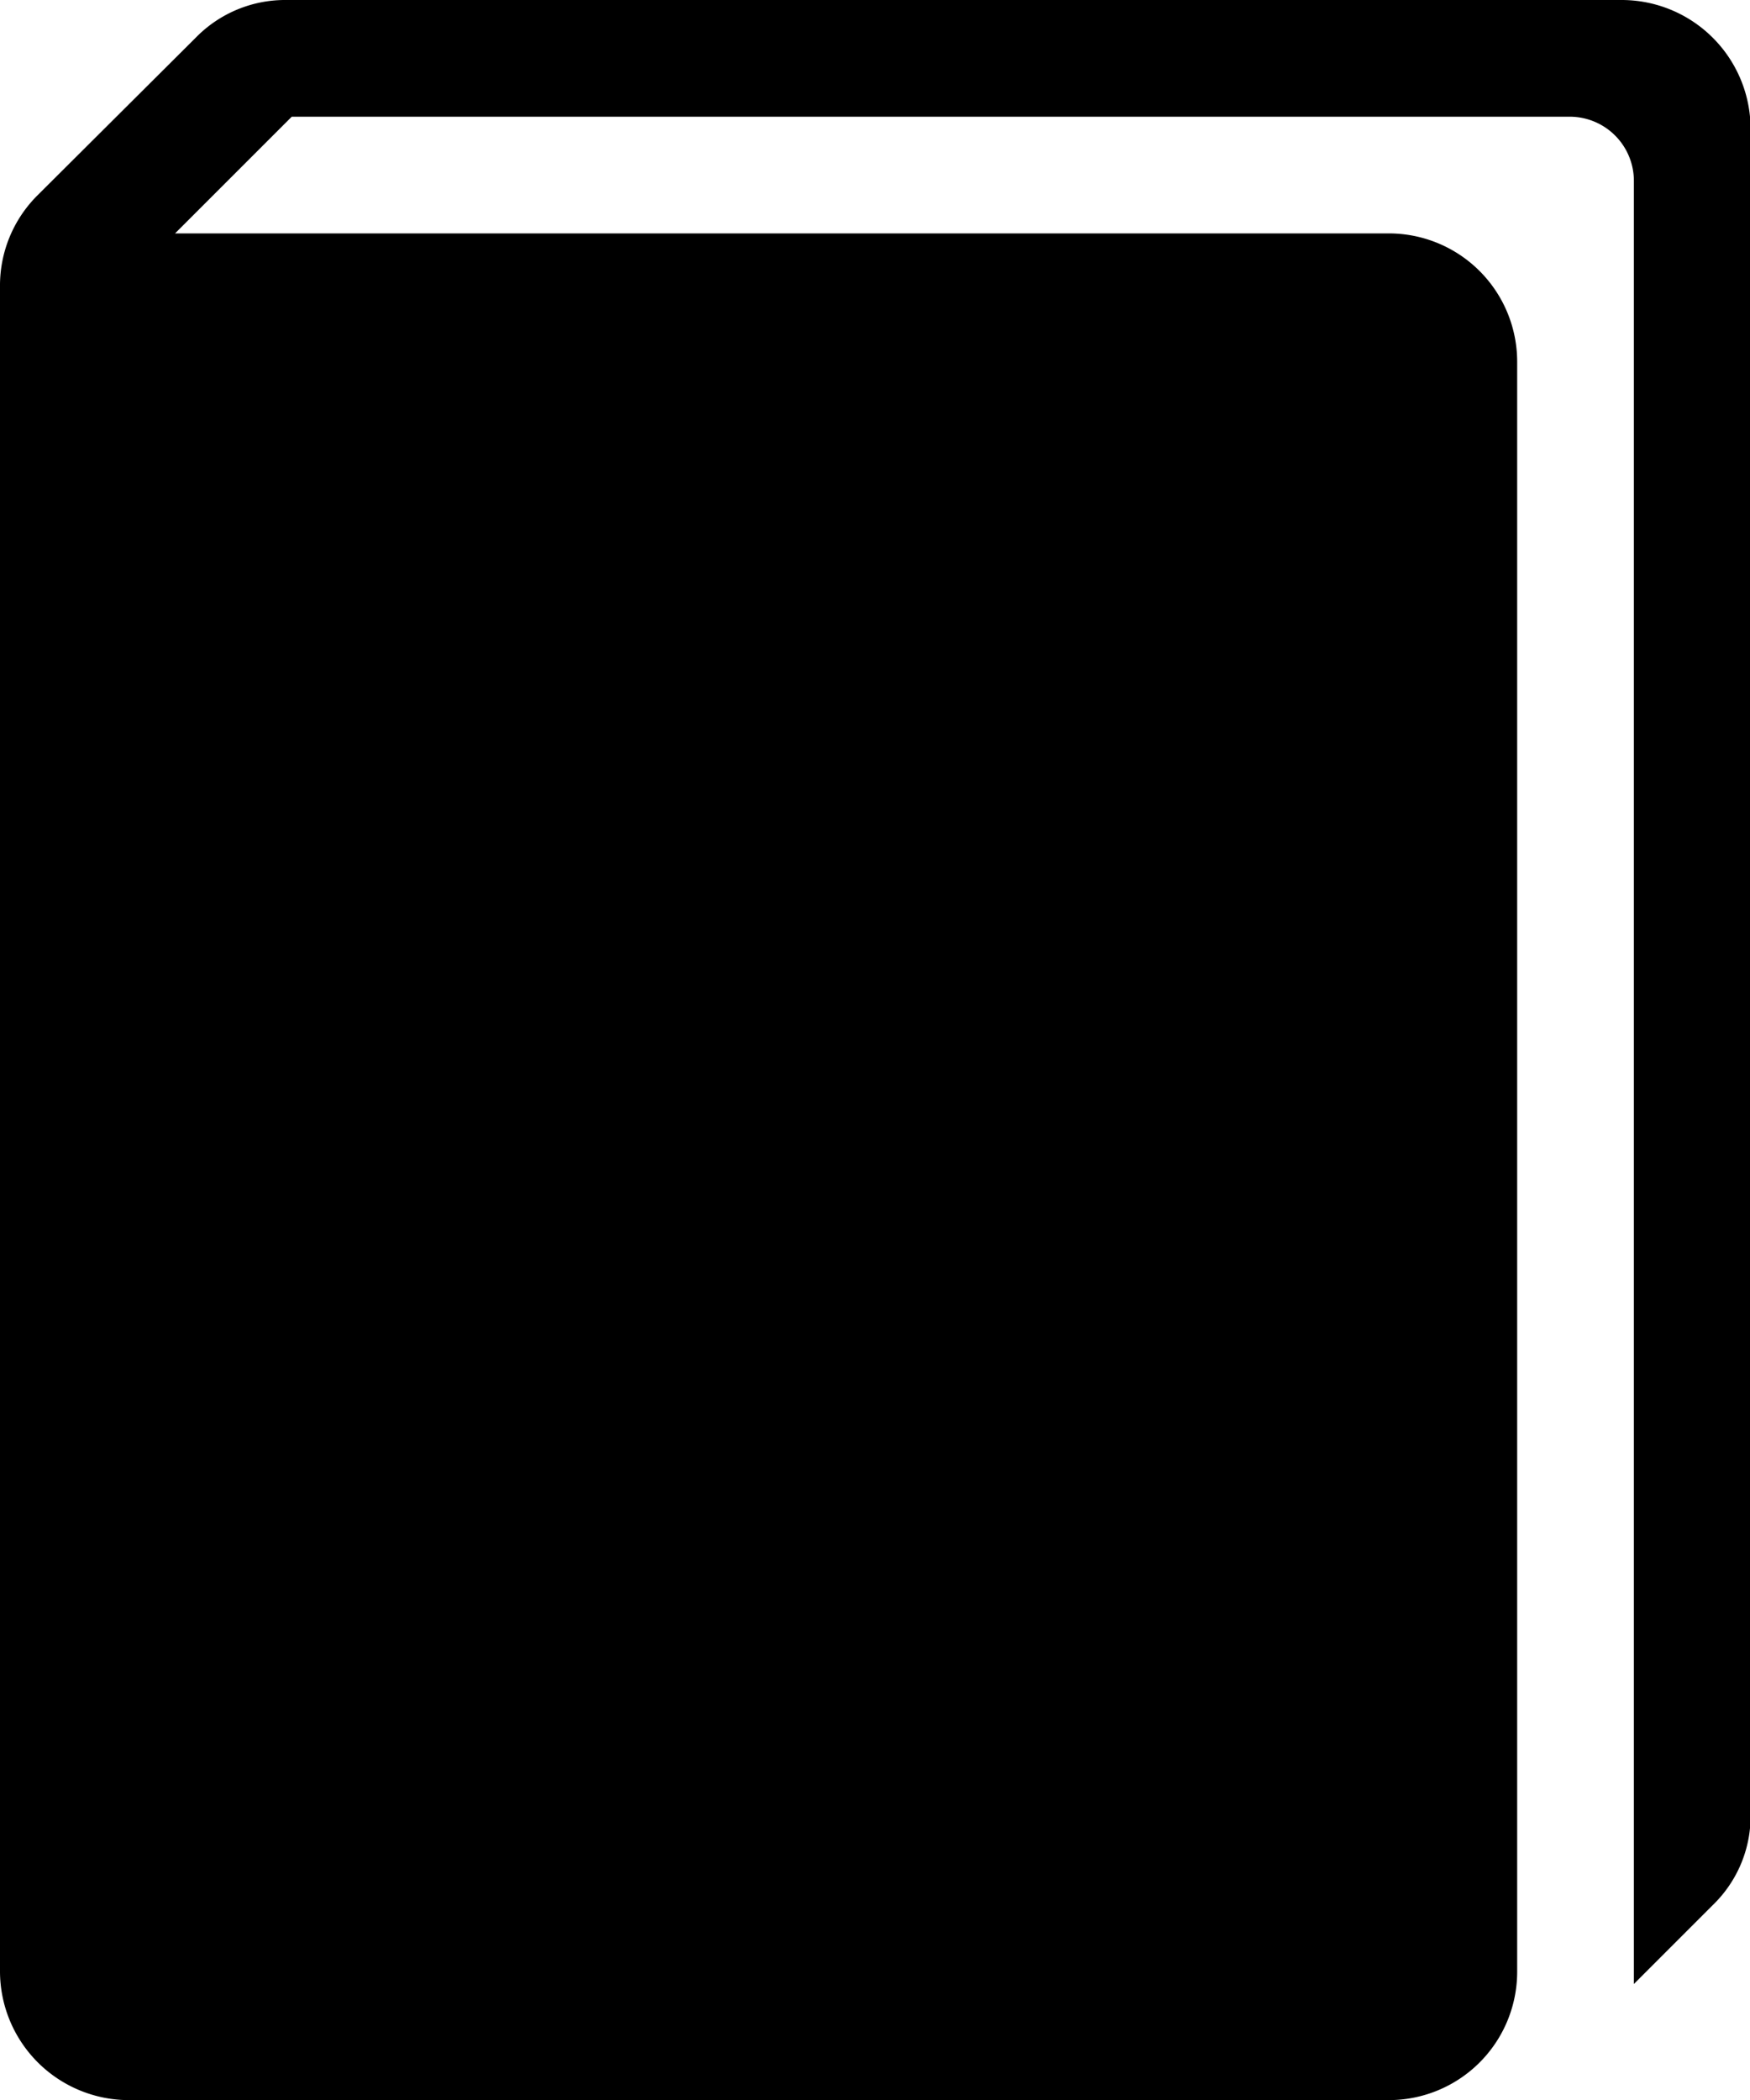 <svg xmlns="http://www.w3.org/2000/svg" viewBox="0 0 29.99 35.99" fill="currentColor"><path d="M3 4h20.79A2.2 2.2 0 0 1 26 6.2v27.59a2.2 2.2 0 0 1-2.2 2.2H2.2a2.21 2.21 0 0 1-2.2-2.2V4.91a2.18 2.18 0 0 1 .64-1.56L3.36.64A2.14 2.14 0 0 1 4.91 0h22.88A2.21 2.21 0 0 1 30 2.2v28.88a2.12 2.12 0 0 1-.64 1.56L28 34V3.1A1.1 1.1 0 0 0 26.89 2H5z" fill-rule="evenodd"/></svg>
